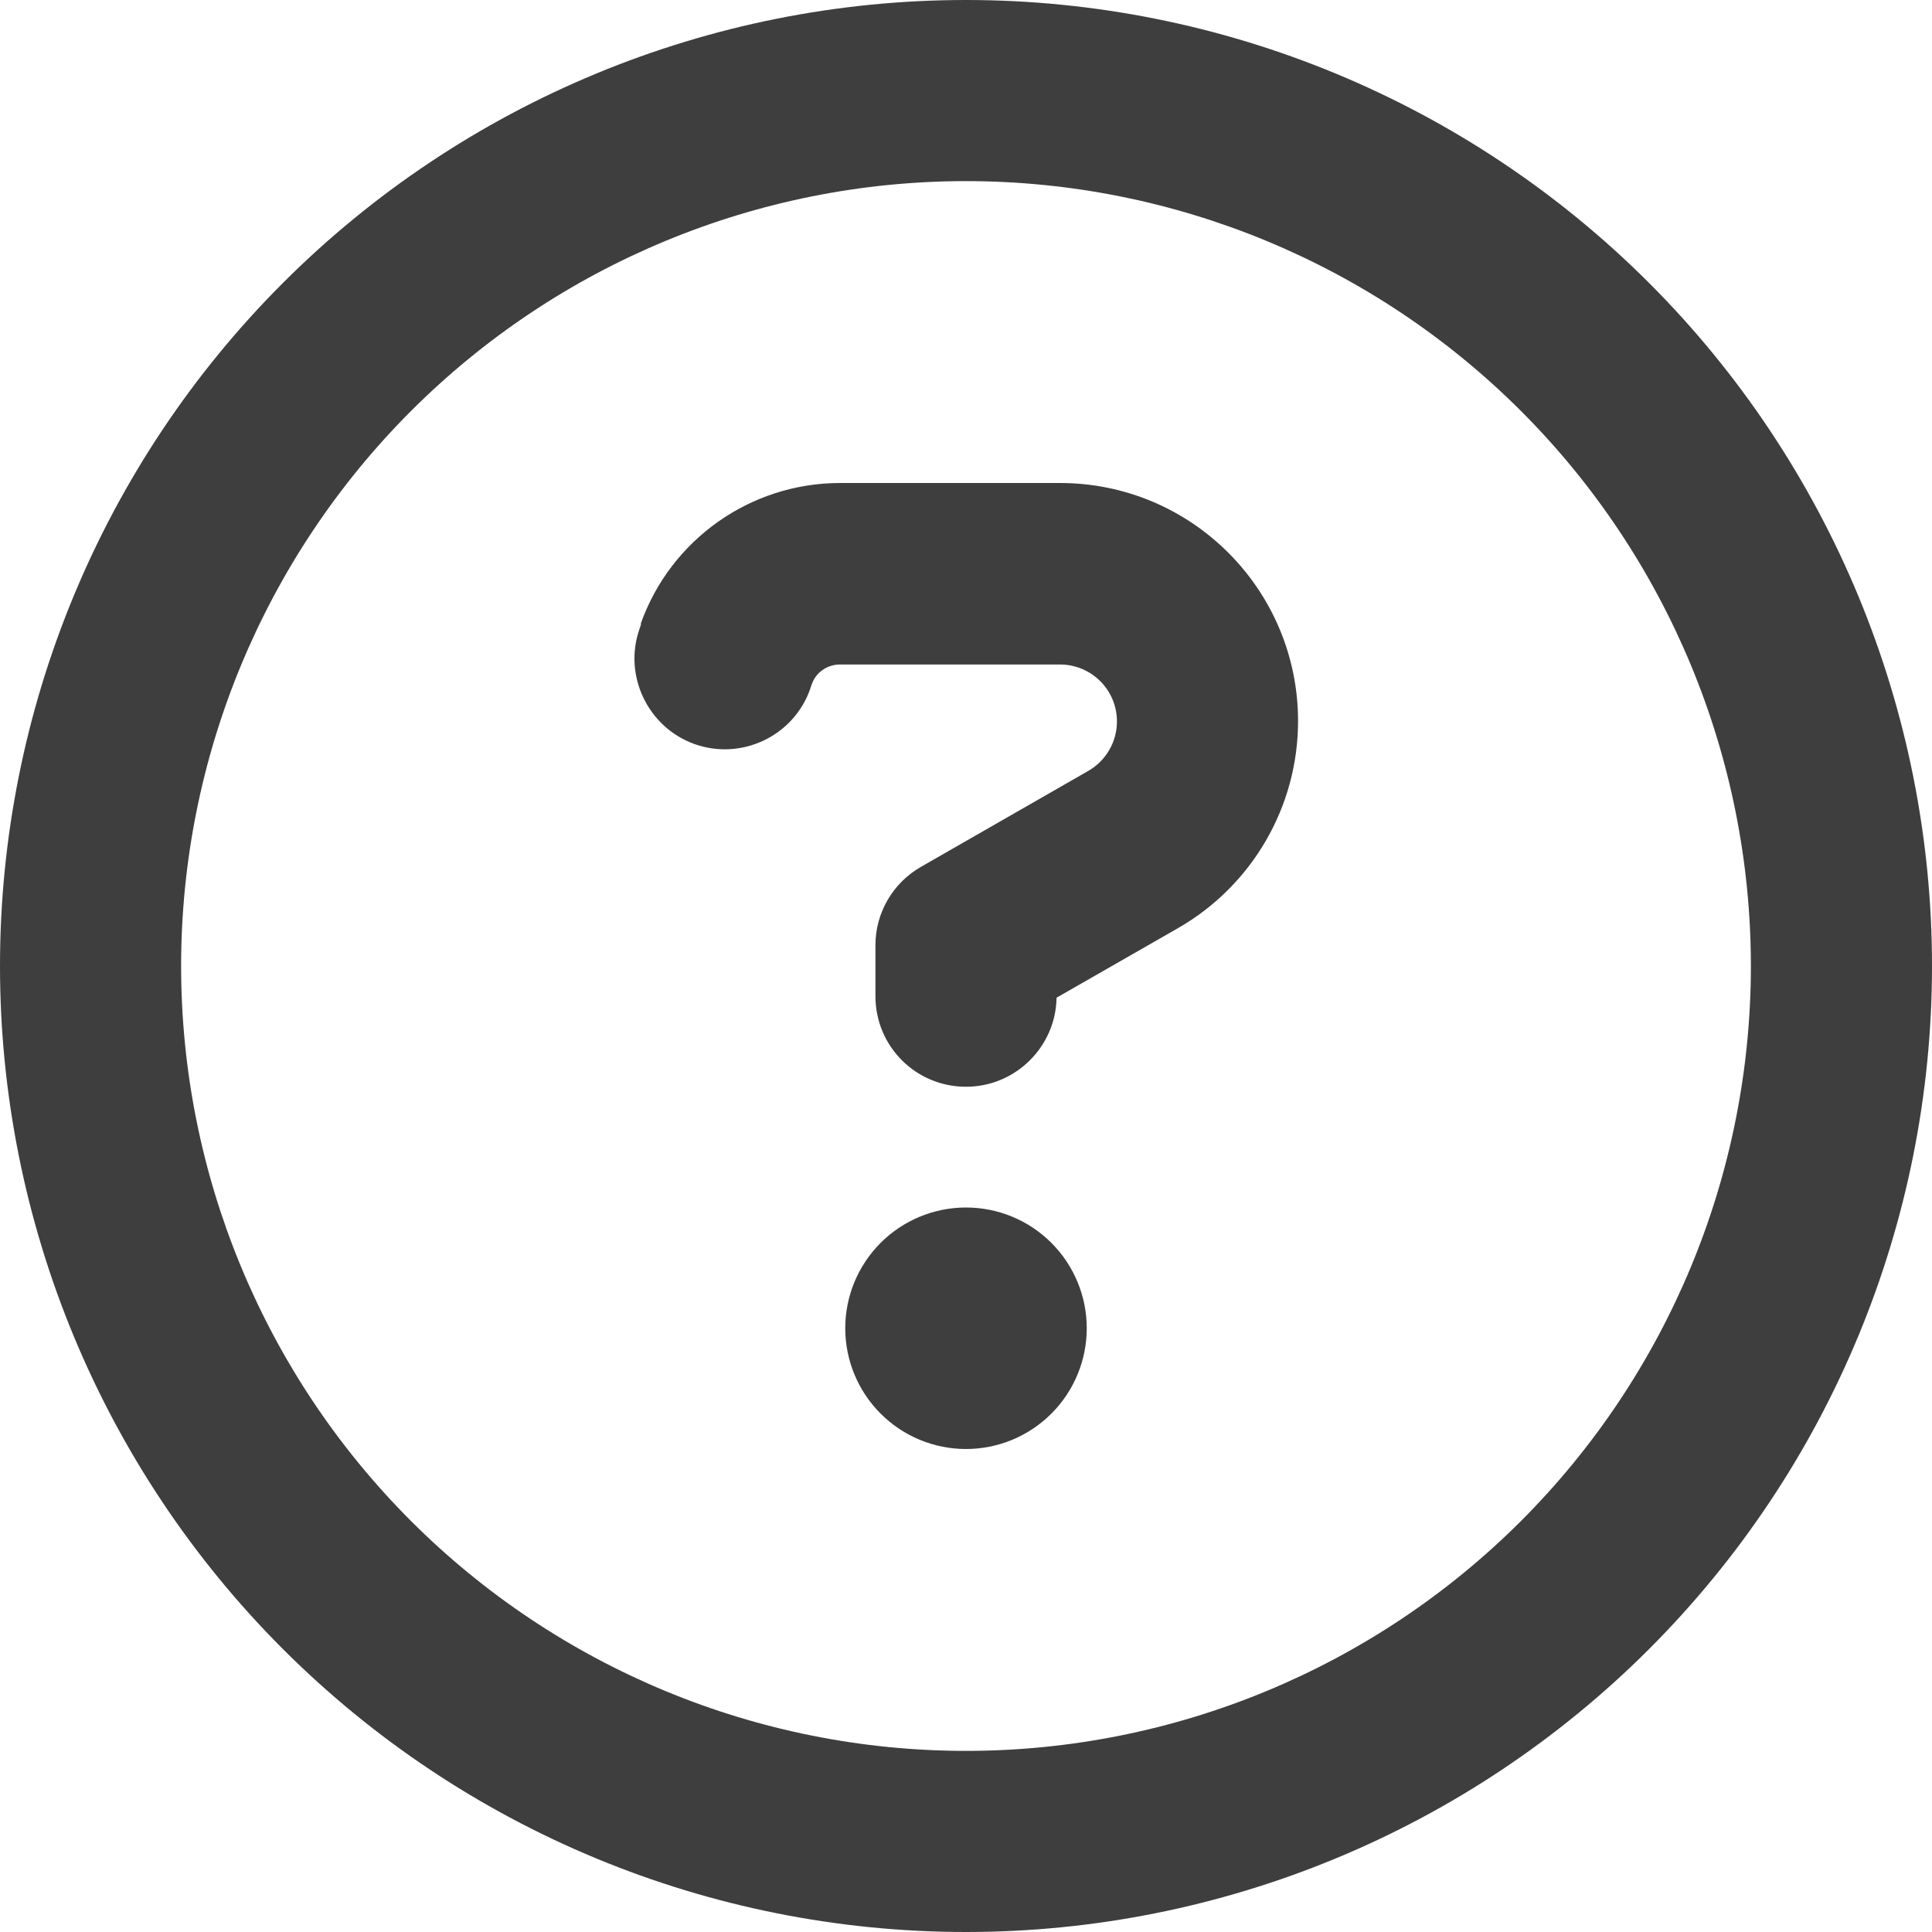 <svg width="110" height="110" viewBox="0 0 110 110" fill="none" xmlns="http://www.w3.org/2000/svg">
<path id="Circle question- regular (FA)" d="M99.688 55C99.688 43.148 94.979 31.782 86.599 23.401C78.218 15.021 66.852 10.312 55 10.312C43.148 10.312 31.782 15.021 23.401 23.401C15.021 31.782 10.312 43.148 10.312 55C10.312 66.852 15.021 78.218 23.401 86.599C31.782 94.979 43.148 99.688 55 99.688C66.852 99.688 78.218 94.979 86.599 86.599C94.979 78.218 99.688 66.852 99.688 55ZM0 55C0 40.413 5.795 26.424 16.109 16.109C26.424 5.795 40.413 0 55 0C69.587 0 83.576 5.795 93.891 16.109C104.205 26.424 110 40.413 110 55C110 69.587 104.205 83.576 93.891 93.891C83.576 104.205 69.587 110 55 110C40.413 110 26.424 104.205 16.109 93.891C5.795 83.576 0 69.587 0 55ZM36.48 35.514C38.178 30.723 42.732 27.5 47.824 27.5H60.35C67.848 27.5 73.906 33.58 73.906 41.057C73.906 45.912 71.307 50.402 67.096 52.83L60.156 56.805C60.113 59.598 57.815 61.875 55 61.875C52.143 61.875 49.844 59.576 49.844 56.719V53.818C49.844 51.971 50.832 50.273 52.443 49.35L61.961 43.893C62.971 43.312 63.594 42.238 63.594 41.078C63.594 39.273 62.133 37.834 60.35 37.834H47.824C47.094 37.834 46.449 38.285 46.213 38.973L46.127 39.23C45.182 41.916 42.217 43.312 39.553 42.367C36.889 41.422 35.471 38.457 36.416 35.793L36.502 35.535L36.48 35.514ZM48.125 75.625C48.125 73.802 48.849 72.053 50.139 70.764C51.428 69.474 53.177 68.75 55 68.75C56.823 68.75 58.572 69.474 59.861 70.764C61.151 72.053 61.875 73.802 61.875 75.625C61.875 77.448 61.151 79.197 59.861 80.486C58.572 81.776 56.823 82.5 55 82.5C53.177 82.5 51.428 81.776 50.139 80.486C48.849 79.197 48.125 77.448 48.125 75.625Z" fill="#3E3E3E"/>
</svg>
